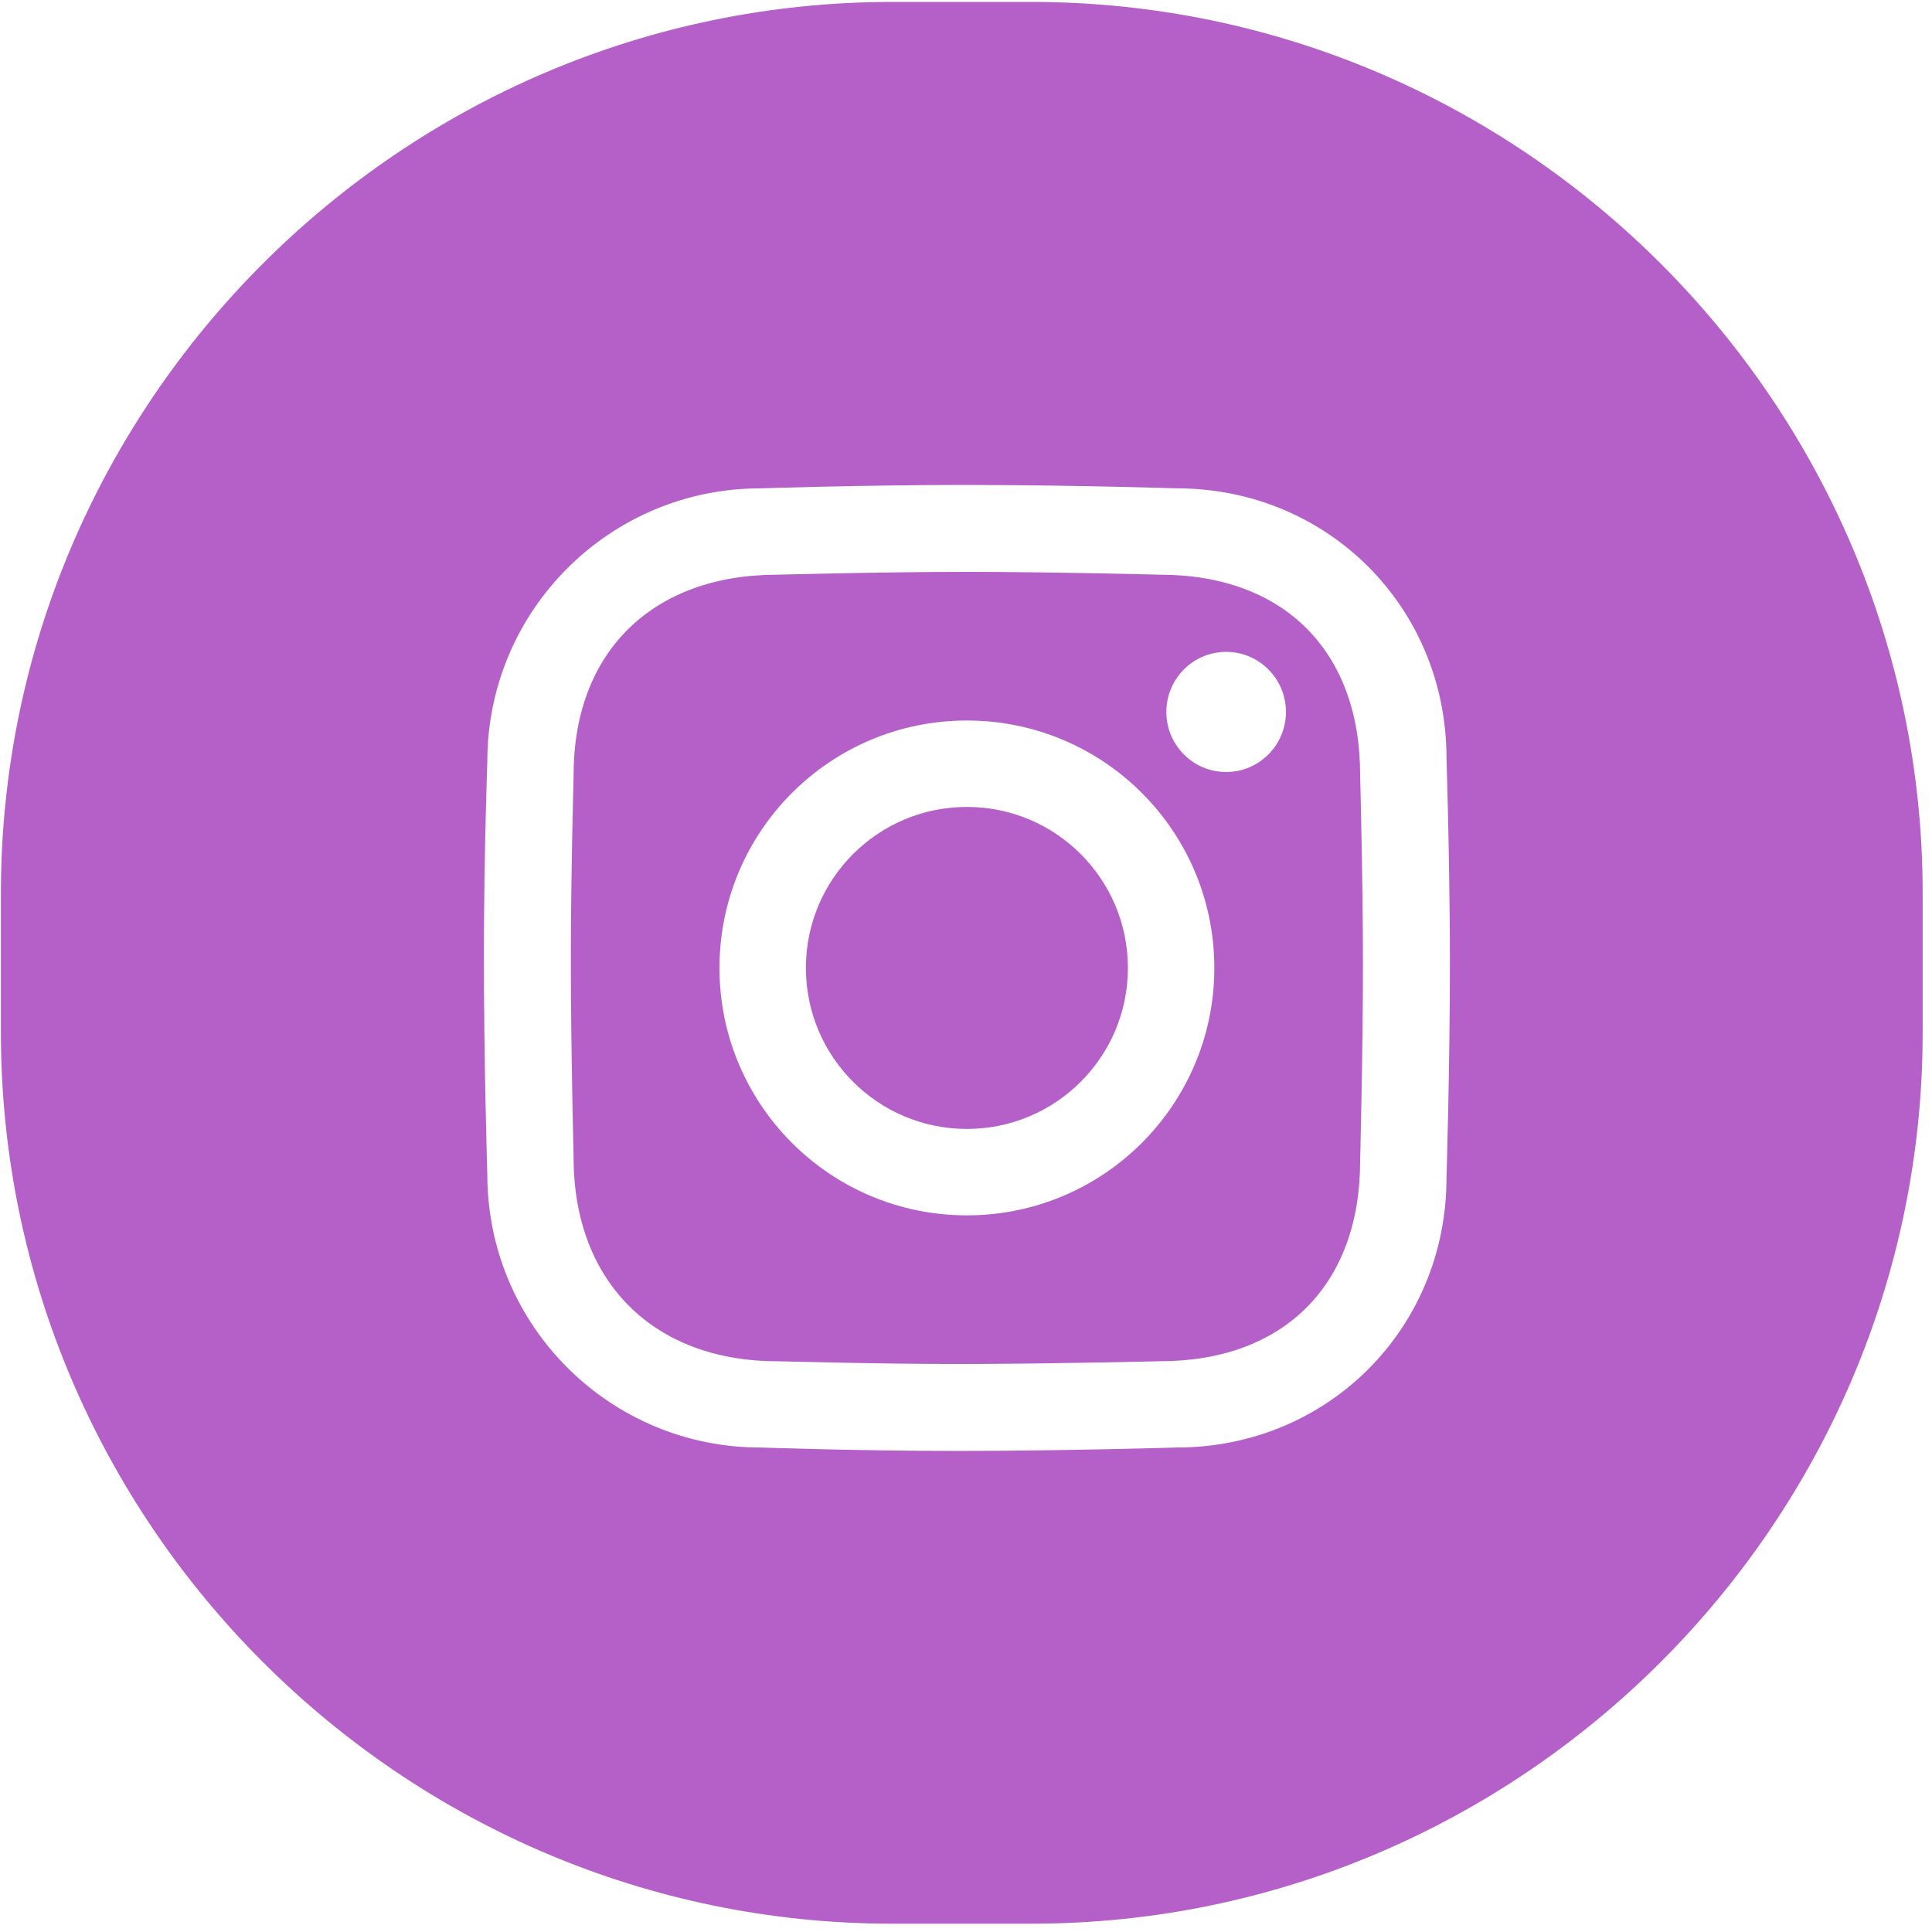 <?xml version="1.0" encoding="UTF-8"?>
<svg xmlns="http://www.w3.org/2000/svg" width="30" height="30" viewBox="0 0 30 30" fill="none">
  <g clip-path="url(#clip0_33_264)">
    <path d="M16.015 0.03C23.627 0.03 29.855 6.258 29.855 13.87V16.032C29.855 23.644 23.627 29.871 16.015 29.871H13.853C6.242 29.871 0.014 23.644 0.014 16.032V13.87C0.014 6.258 6.242 0.03 13.853 0.03H16.015ZM15.206 7.531L15.014 7.53C13.41 7.53 11.807 7.583 11.807 7.583C9.465 7.583 7.567 9.482 7.567 11.824C7.567 11.824 7.518 13.2 7.514 14.678L7.514 14.871C7.514 16.526 7.567 18.237 7.567 18.237C7.567 20.579 9.465 22.477 11.807 22.477C11.807 22.477 13.306 22.53 14.855 22.53C16.509 22.53 18.273 22.477 18.273 22.477C20.615 22.477 22.461 20.632 22.461 18.29C22.461 18.29 22.514 16.598 22.514 14.977L22.513 14.597C22.506 13.143 22.461 11.771 22.461 11.771C22.461 9.429 20.615 7.583 18.273 7.583C18.273 7.583 16.747 7.534 15.206 7.531ZM15.014 8.88C16.329 8.88 18.014 8.924 18.014 8.924C19.935 8.924 21.12 10.109 21.12 12.03C21.12 12.03 21.164 13.687 21.164 14.987C21.164 16.316 21.12 18.031 21.12 18.031C21.12 19.951 19.935 21.137 18.014 21.137C18.014 21.137 16.523 21.173 15.23 21.179L14.883 21.18C13.614 21.18 12.066 21.137 12.066 21.137C10.146 21.137 8.907 19.898 8.907 17.978C8.907 17.978 8.864 16.257 8.864 14.9C8.864 13.63 8.907 12.03 8.907 12.03C8.907 10.109 10.146 8.924 12.066 8.924C12.066 8.924 13.699 8.88 15.014 8.88ZM15.014 11.188C12.892 11.188 11.172 12.908 11.172 15.03C11.172 17.152 12.892 18.872 15.014 18.872C17.136 18.872 18.856 17.152 18.856 15.03C18.856 12.908 17.136 11.188 15.014 11.188ZM15.014 12.53C16.395 12.53 17.514 13.649 17.514 15.03C17.514 16.411 16.395 17.53 15.014 17.53C13.633 17.53 12.514 16.411 12.514 15.03C12.514 13.649 13.633 12.53 15.014 12.53ZM19.04 10.122C18.527 10.122 18.111 10.54 18.111 11.055C18.111 11.57 18.527 11.988 19.04 11.988C19.552 11.988 19.968 11.57 19.968 11.055C19.968 10.54 19.552 10.122 19.04 10.122Z" fill="#B55FC9"></path>
  </g>
  <defs>
    <clipPath id="clip0_33_264">
      <rect width="30" height="30" fill="white"></rect>
    </clipPath>
  </defs>
</svg>
